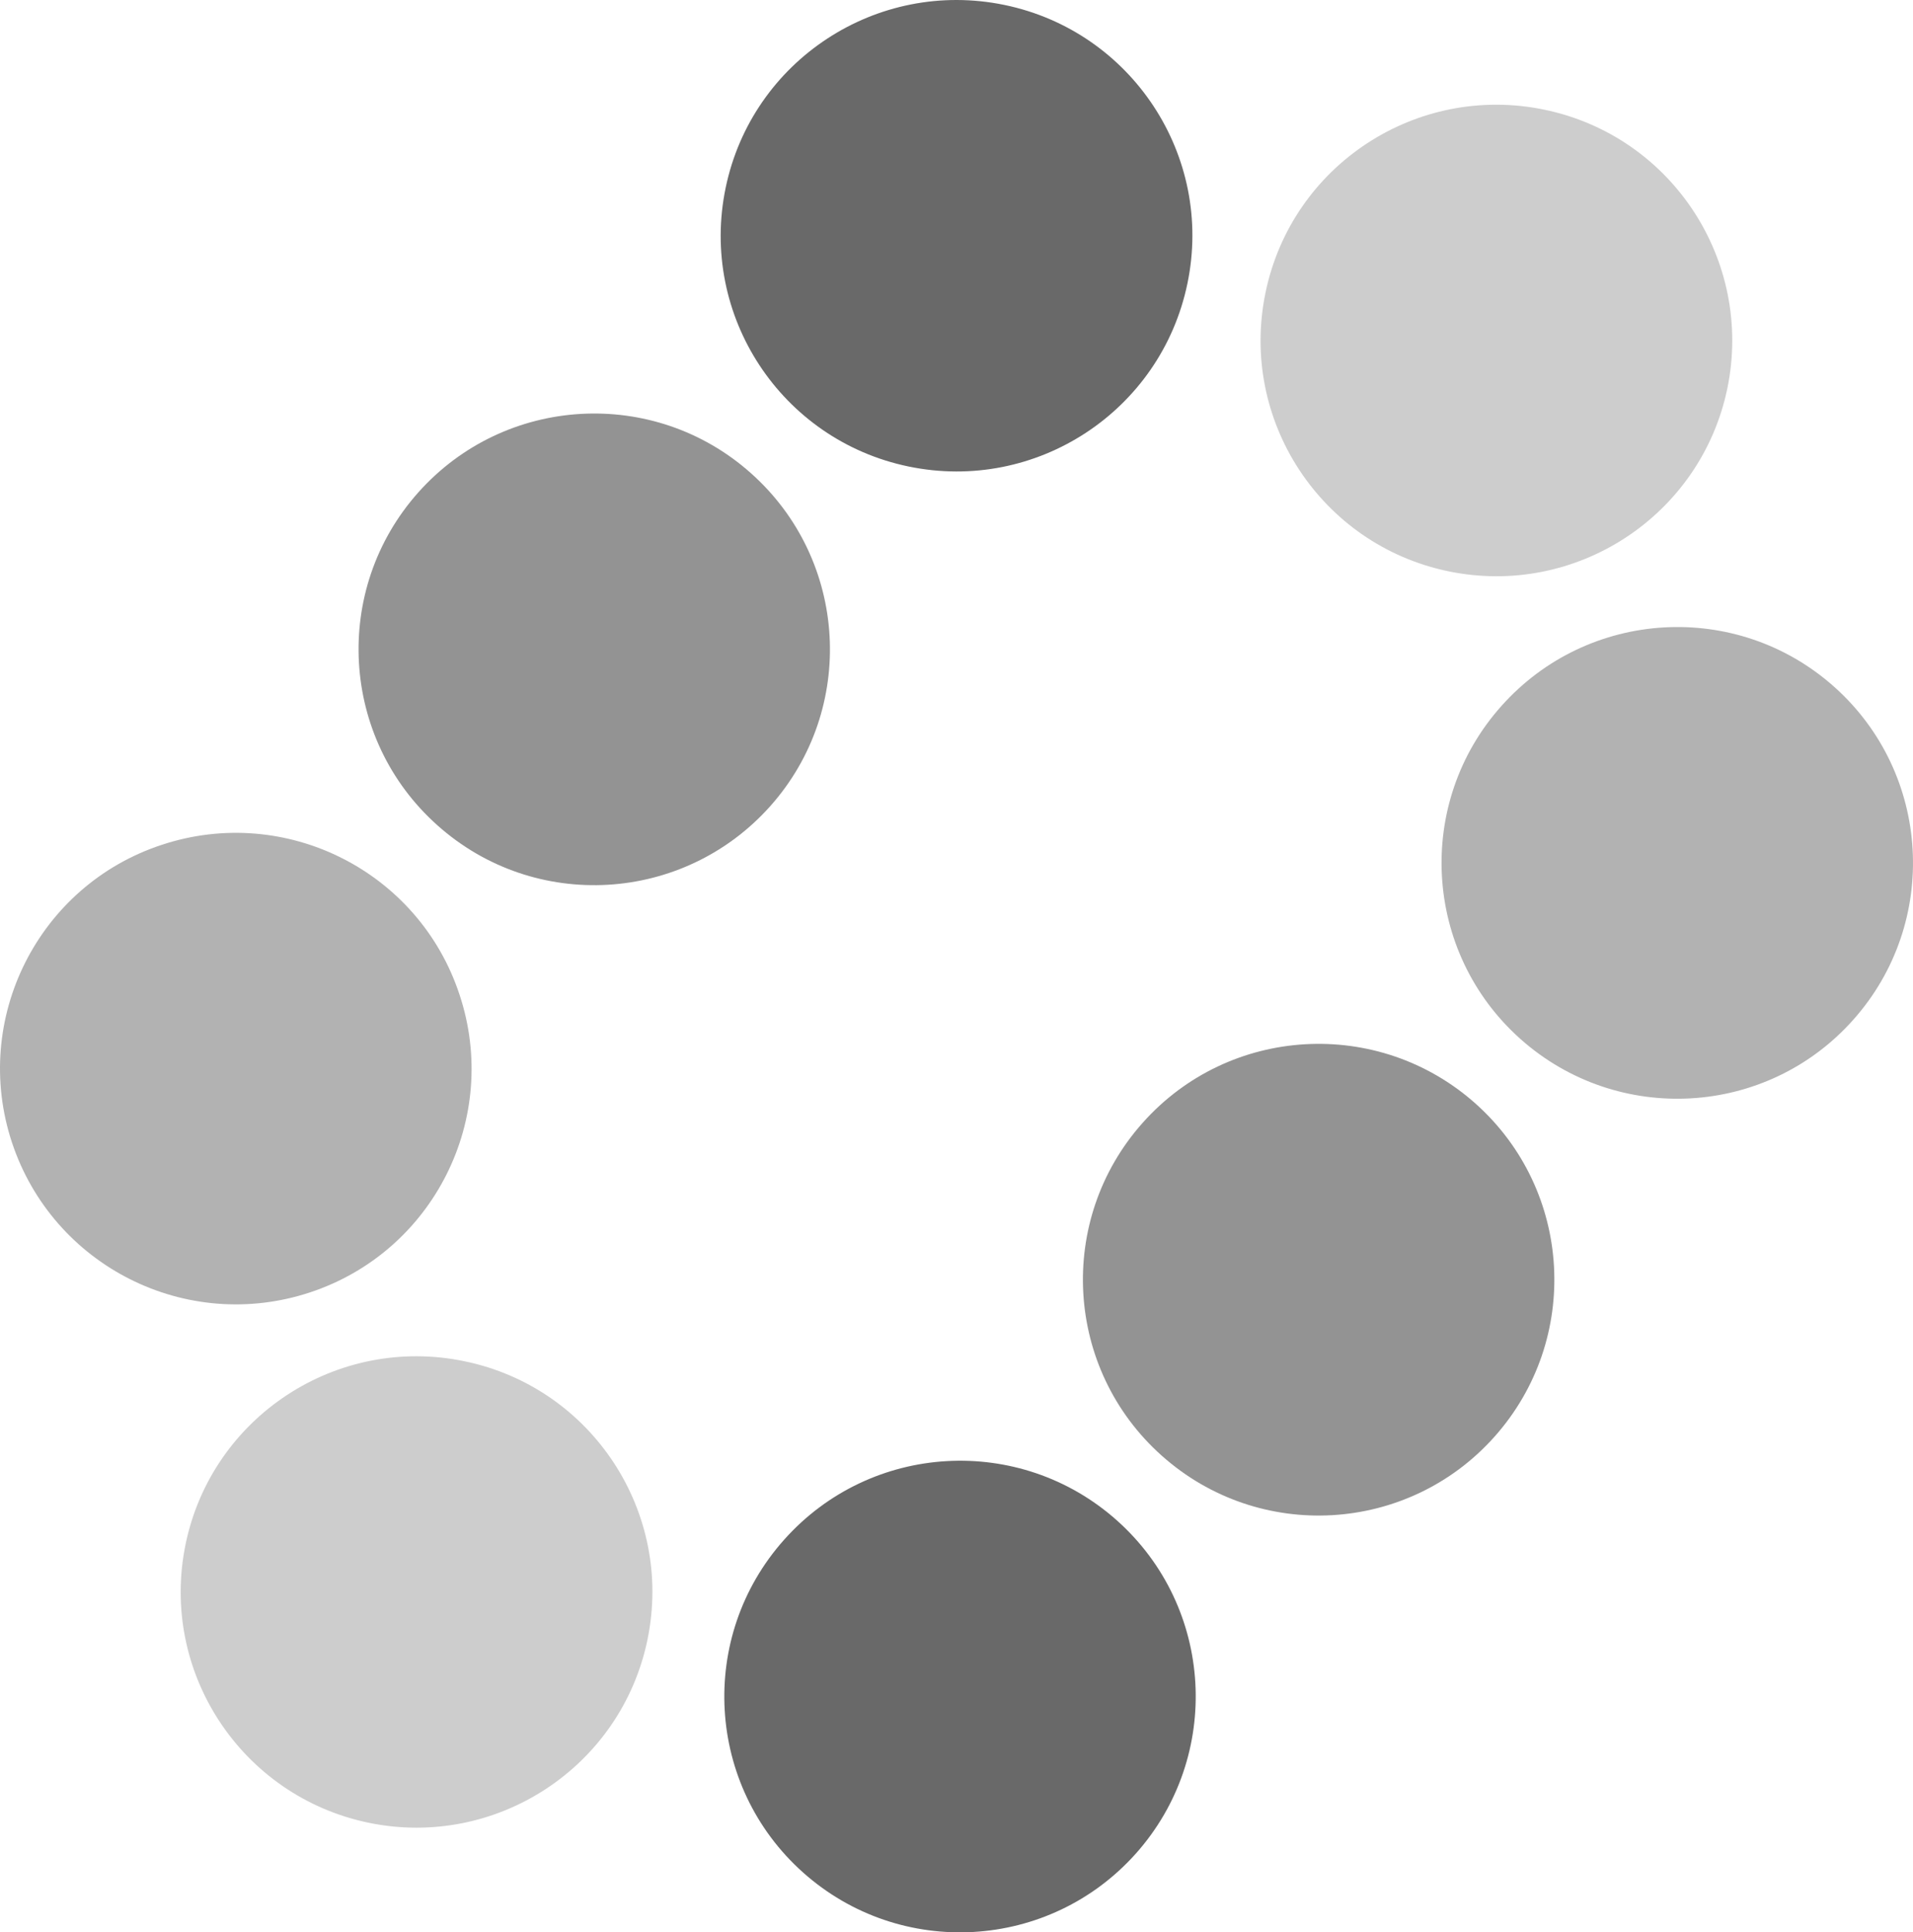 <?xml version="1.0" encoding="utf-8"?>
<!-- Generator: Adobe Illustrator 17.0.0, SVG Export Plug-In . SVG Version: 6.00 Build 0)  -->
<!DOCTYPE svg PUBLIC "-//W3C//DTD SVG 1.1//EN" "http://www.w3.org/Graphics/SVG/1.1/DTD/svg11.dtd">
<svg version="1.1" id="Layer_1" xmlns="http://www.w3.org/2000/svg" xmlns:xlink="http://www.w3.org/1999/xlink" x="0px" y="0px"
	 width="643.117px" height="649.666px" viewBox="0 0 643.117 649.666" enable-background="new 0 0 643.117 649.666"
	 xml:space="preserve">
<path fill="#CDCDCD" d="M156.154,457.66c-42.874-8.923-84.88,18.638-93.752,61.461c-8.871,42.875,18.664,84.803,61.539,93.7
	c42.849,8.846,84.855-18.69,93.726-61.537C226.538,508.46,199.003,466.506,156.154,457.66z"/>
<path fill="#696969" d="M375.512,511.197c-32.698-29.145-82.783-26.232-111.902,6.468c-29.145,32.673-26.257,82.757,6.366,111.877
	c32.699,29.171,82.784,26.282,111.929-6.418C410.974,590.425,408.162,540.342,375.512,511.197z"/>
<path fill="#939393" d="M496.058,371.042c-32.649-29.094-82.784-26.282-111.903,6.443c-29.146,32.698-26.232,82.834,6.417,111.928
	c32.673,29.172,82.783,26.284,111.878-6.416C531.57,450.272,528.706,400.188,496.058,371.042z"/>
<path fill="#B2B2B2" d="M616.628,230.913c-32.673-29.144-82.732-26.255-111.877,6.443c-29.17,32.648-26.282,82.834,6.392,111.955
	c32.649,29.095,82.783,26.284,111.878-6.441C652.139,310.194,649.277,260.033,616.628,230.913z"/>
<path fill="#CDCDCD" d="M486.957,192.078c42.849,8.872,84.853-18.664,93.75-61.512c8.82-42.877-18.664-84.829-61.564-93.7
	c-42.9-8.872-84.854,18.687-93.699,61.512C416.547,141.226,444.082,183.208,486.957,192.078z"/>
<path fill="#696969" d="M305.488,156.849c42.875,8.871,84.803-18.664,93.699-61.513c8.924-42.85-18.664-84.803-61.513-93.673
	C294.8-7.21,252.821,20.326,243.949,63.147C235.051,106.022,262.586,147.976,305.488,156.849z"/>
<path fill="#939393" d="M147.079,277.495c32.647,29.172,82.707,26.232,111.852-6.443c29.12-32.7,26.23-82.807-6.443-111.928
	c-32.623-29.12-82.732-26.257-111.853,6.418C111.49,198.24,114.405,248.399,147.079,277.495z"/>
<path fill="#B2B2B2" d="M104.179,434.522c41.545-13.703,64.095-58.546,50.314-100.091c-13.703-41.623-58.572-64.146-100.117-50.391
	C12.856,297.692-9.693,342.562,4.01,384.081C17.79,425.676,62.583,448.251,104.179,434.522z"/>
</svg>
